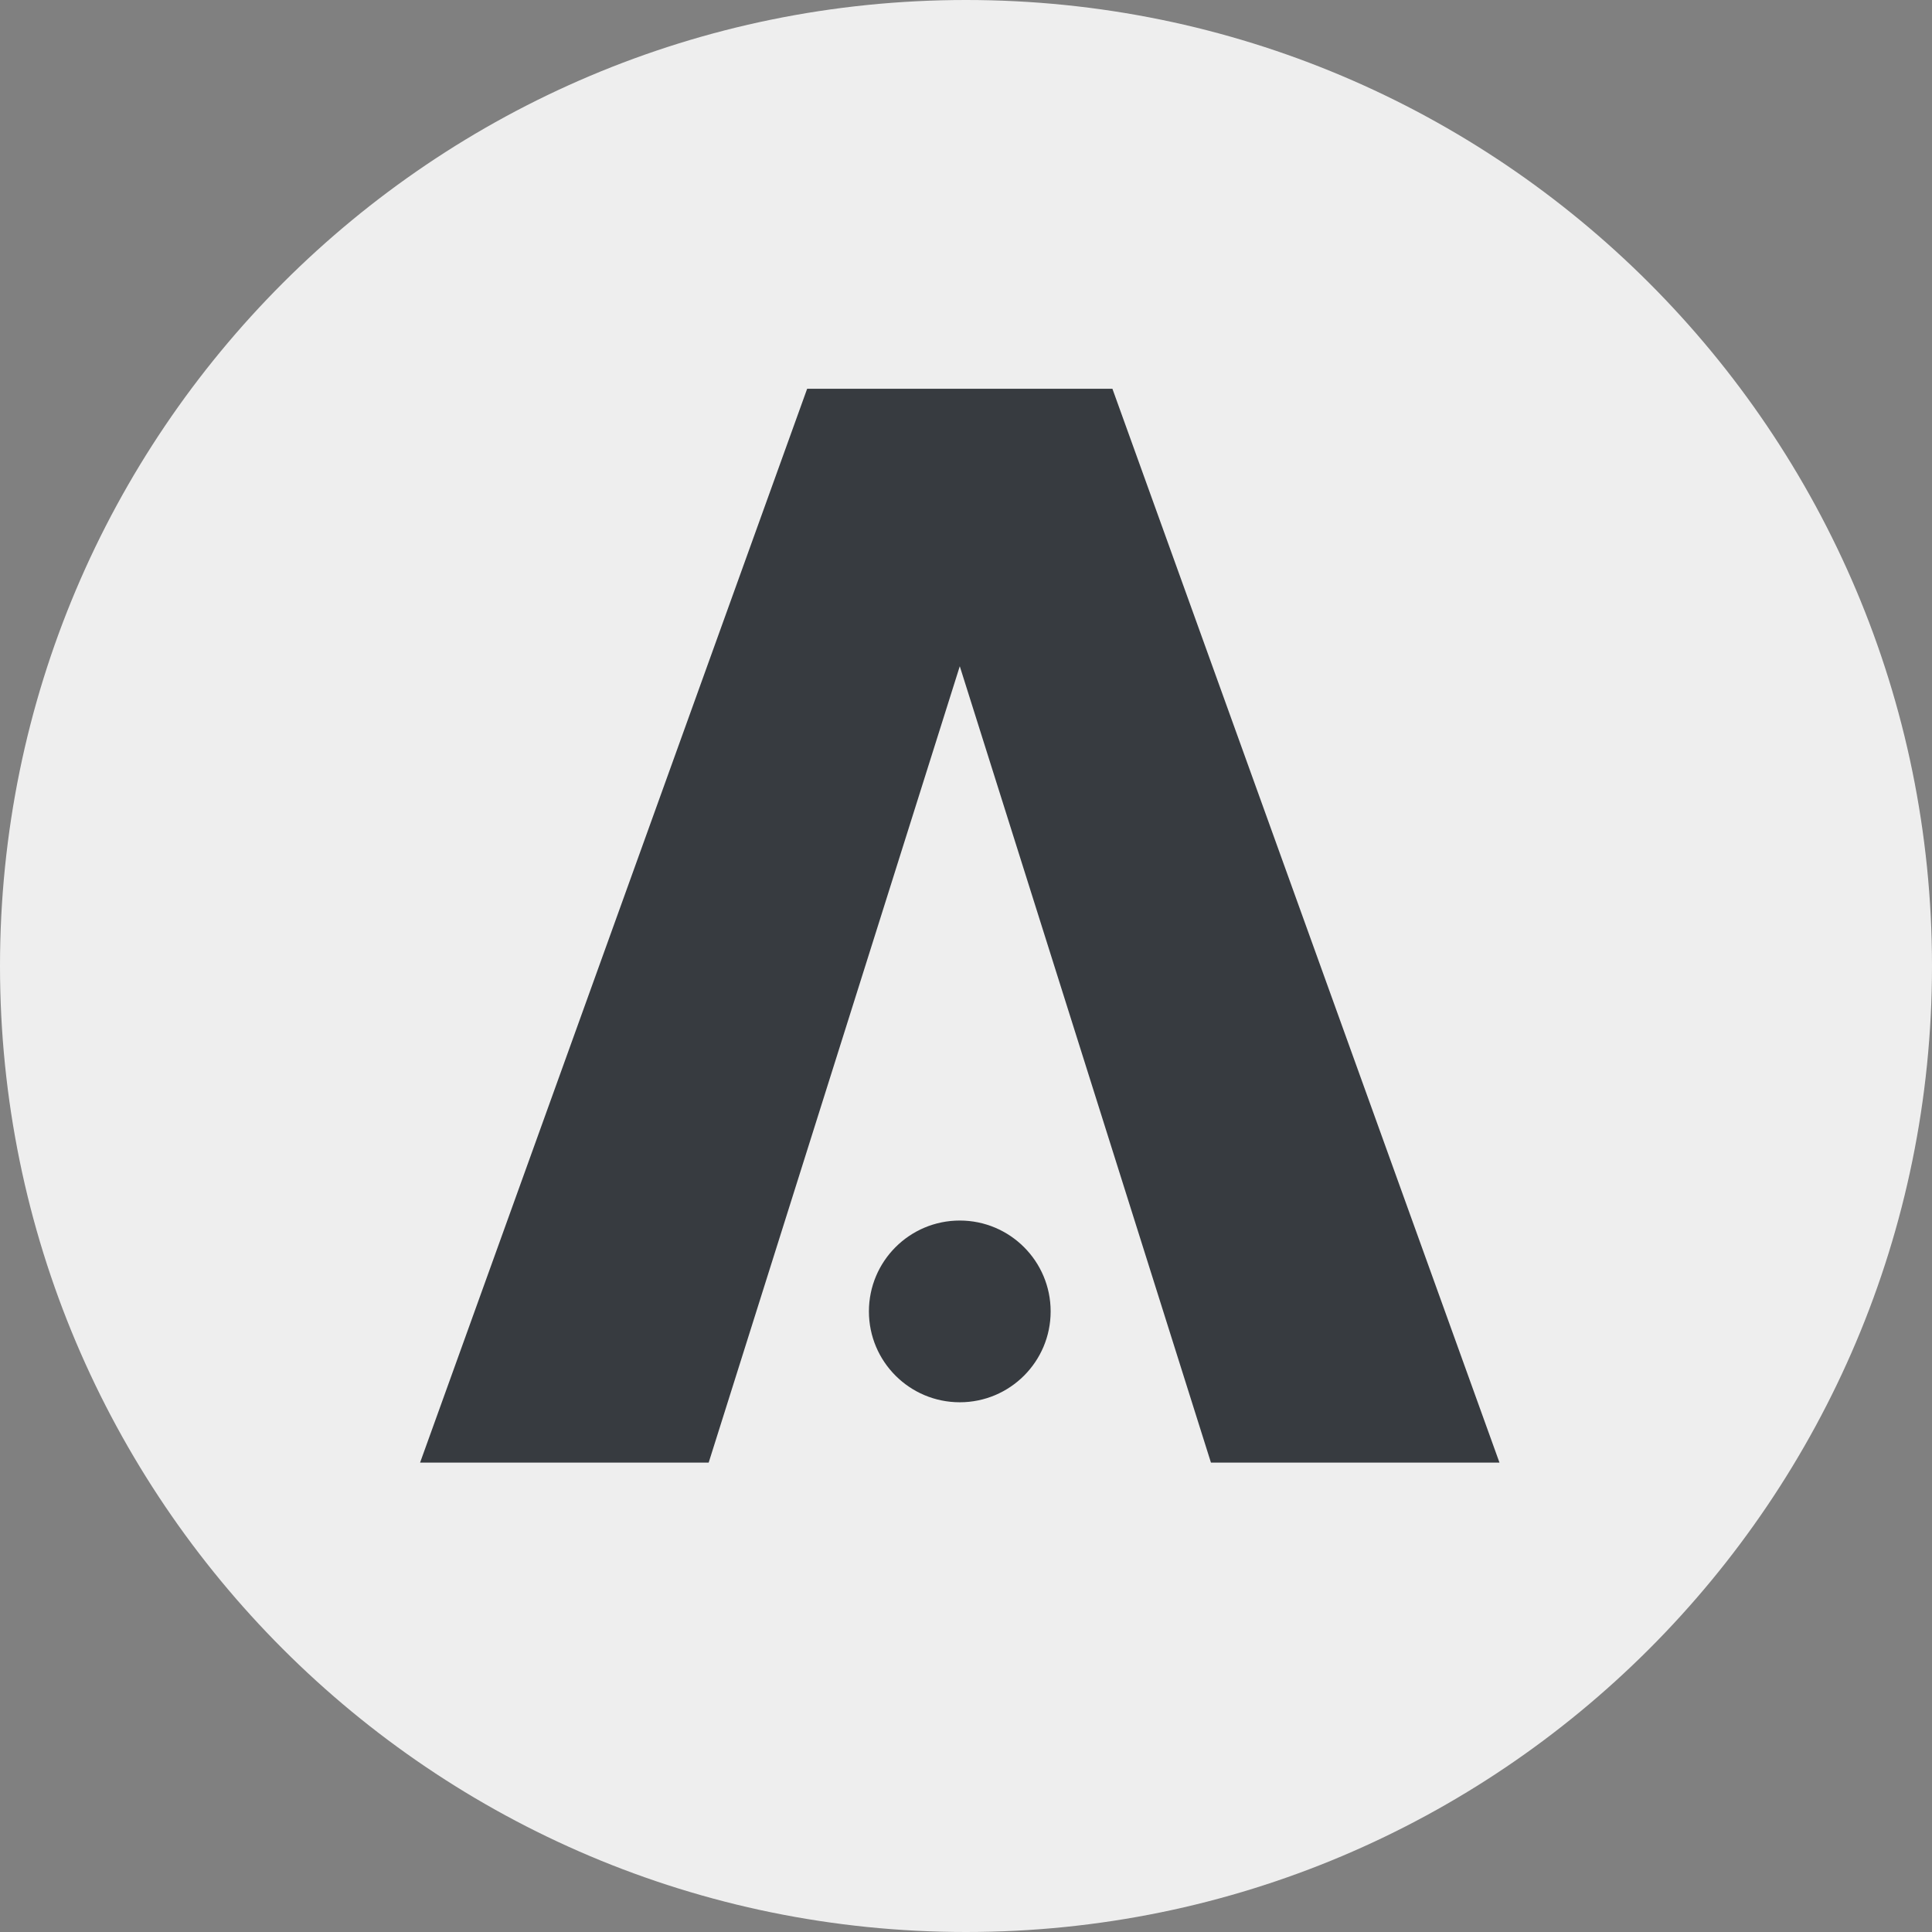 <svg xmlns="http://www.w3.org/2000/svg" width="32" height="32" viewBox="0 0 32 32">
  <rect x="0" y="0" width="32" height="32" fill="#808080" stroke="none"/>
  <g fill="none" fill-rule="evenodd">
    <path fill="#EEEEEE" d="M16,32 C24.837,32 32,24.837 32,16 C32,7.163 24.837,0 16,0 C7.163,0 0,7.163 0,16 C0,24.837 7.163,32 16,32 Z"/>
    <g fill="#373B40" transform="translate(6.912 6.301)">
      <polygon points="11.513 .138 8.985 .138 6.457 .138 .046 17.924 4.826 17.924 8.985 4.734 13.145 17.924 17.924 17.924"/>
      <circle cx="8.985" cy="15.42" r="1.505"/>
    </g>
  </g>
</svg>
